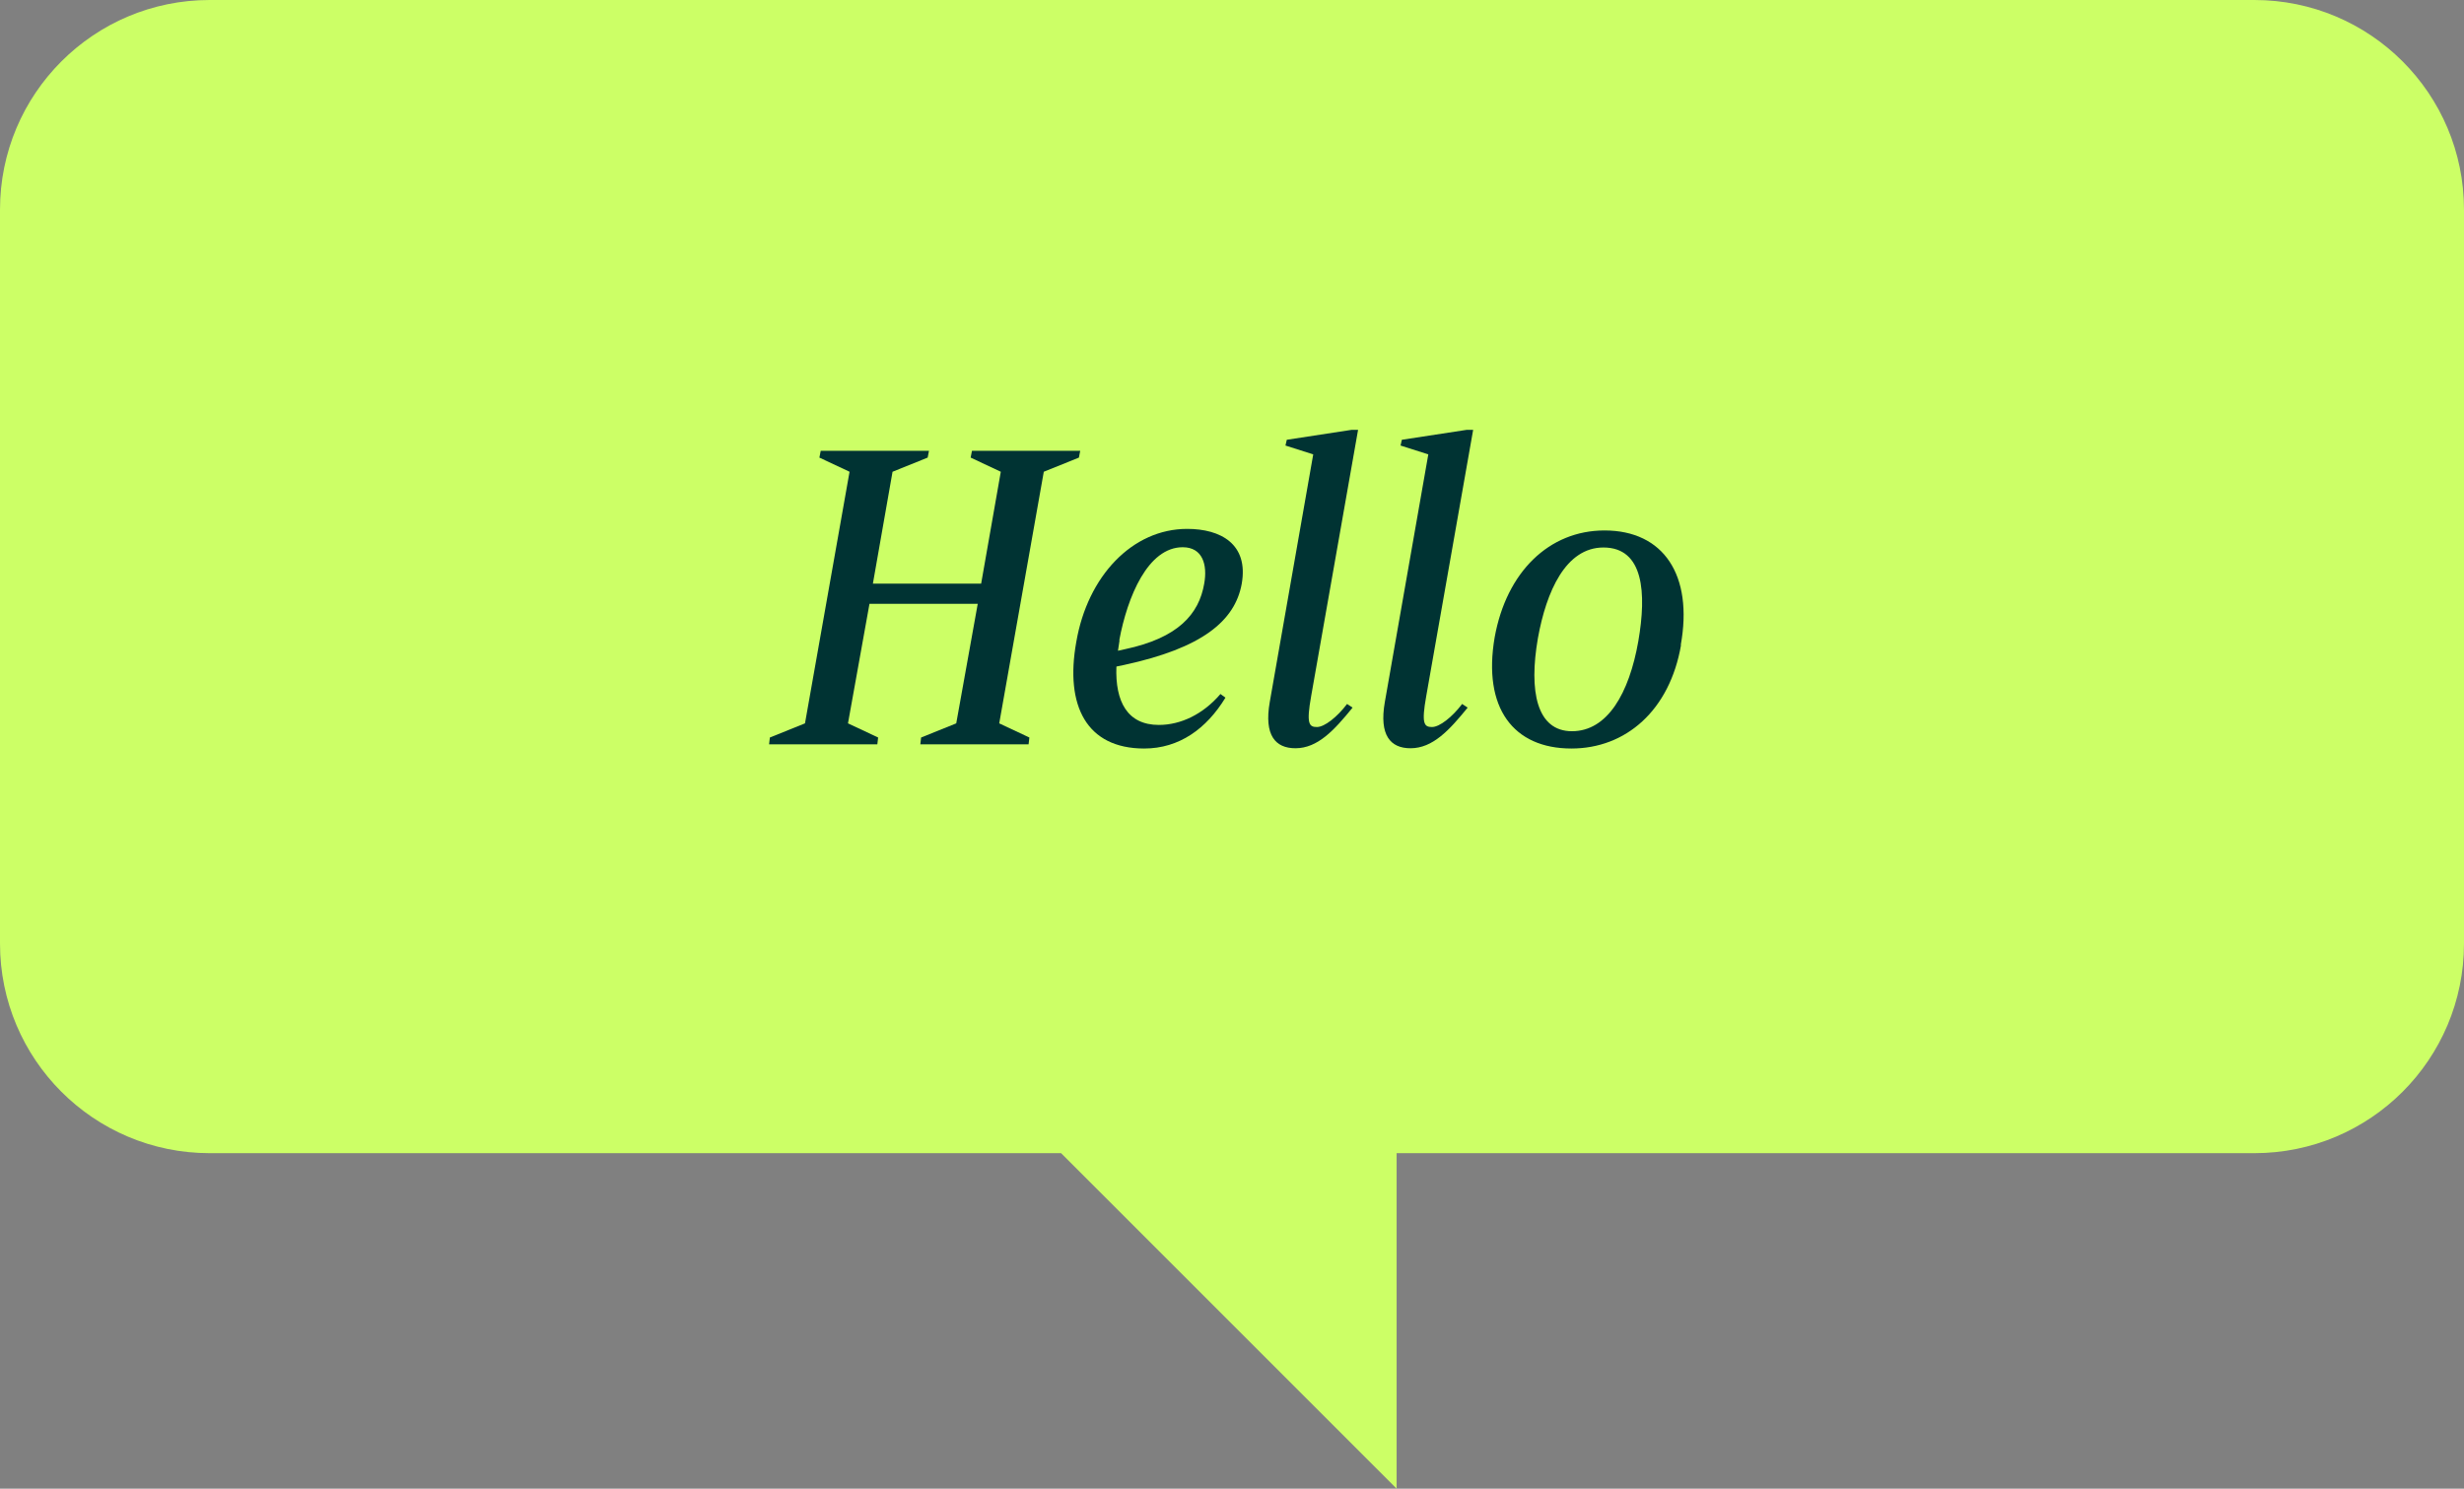 <?xml version="1.0" encoding="UTF-8"?>
<svg id="_レイヤー_2" data-name="レイヤー 2" xmlns="http://www.w3.org/2000/svg" viewBox="0 0 94 56.8">
  <rect x="0" y="0" width="94" height="56.8" fill="#808080" stroke="none"/>
  <defs>
    <style>
      .cls-1 {
        fill: #cf6;
      }

      .cls-2 {
        fill: #033;
      }
    </style>
  </defs>
  <g id="_コンテンツ" data-name="コンテンツ">
    <g>
      <path class="cls-1" d="M8,0h78c4.42,0,8,3.58,8,8v28c0,4.42-3.58,8-8,8h-32.72v12.8l-12.8-12.8H8c-4.42,0-8-3.58-8-8V8C0,3.58,3.58,0,8,0Z"/>
      <g>
        <path class="cls-2" d="M37.3,23.04h-4.13l-.82,4.56,1.15.54-.03.26h-4.13l.03-.26,1.34-.54,1.7-9.6-1.15-.54.05-.26h4.13l-.05.26-1.34.54-.75,4.27h4.13l.75-4.27-1.15-.54.05-.26h4.13l-.05.26-1.34.54-1.7,9.6,1.15.54-.03.26h-4.13l.03-.26,1.34-.54.82-4.56Z"/>
        <path class="cls-2" d="M42.59,25.44c-.05,1.33.42,2.22,1.62,2.22.83,0,1.68-.4,2.35-1.18l.19.14c-.72,1.18-1.76,1.94-3.1,1.94-2.19,0-3.03-1.62-2.59-4.07.43-2.5,2.13-4.31,4.23-4.31,1.28,0,2.35.58,2.08,2.1-.26,1.42-1.52,2.45-4.48,3.09l-.29.06ZM42.71,24.43l-.06.4.27-.06c2.03-.43,2.82-1.34,3.02-2.5.13-.72-.06-1.39-.82-1.39-1.33,0-2.11,1.89-2.42,3.55Z"/>
        <path class="cls-2" d="M50.11,17.34l-1.07-.34.05-.22,2.48-.38h.24l-1.79,10.16c-.19,1.06-.08,1.18.22,1.18.29,0,.77-.38,1.15-.88l.21.14c-.7.86-1.33,1.55-2.18,1.55-.77,0-1.2-.5-.98-1.76l1.66-9.46Z"/>
        <path class="cls-2" d="M54.5,17.34l-1.07-.34.05-.22,2.48-.38h.24l-1.79,10.16c-.19,1.06-.08,1.18.22,1.18.29,0,.77-.38,1.15-.88l.21.14c-.7.86-1.33,1.55-2.18,1.55-.77,0-1.2-.5-.98-1.76l1.66-9.46Z"/>
        <path class="cls-2" d="M64.13,24.61c-.43,2.5-2.11,3.95-4.18,3.95-2.22,0-3.39-1.55-2.93-4.24.45-2.5,2.08-4.08,4.19-4.08,2.26,0,3.39,1.71,2.91,4.37ZM58.67,24.35c-.35,2.02-.05,3.55,1.3,3.55s2.18-1.44,2.53-3.43c.32-1.84.21-3.58-1.33-3.58-1.44,0-2.18,1.68-2.5,3.46Z"/>
      </g>
    </g>
  </g>
</svg>